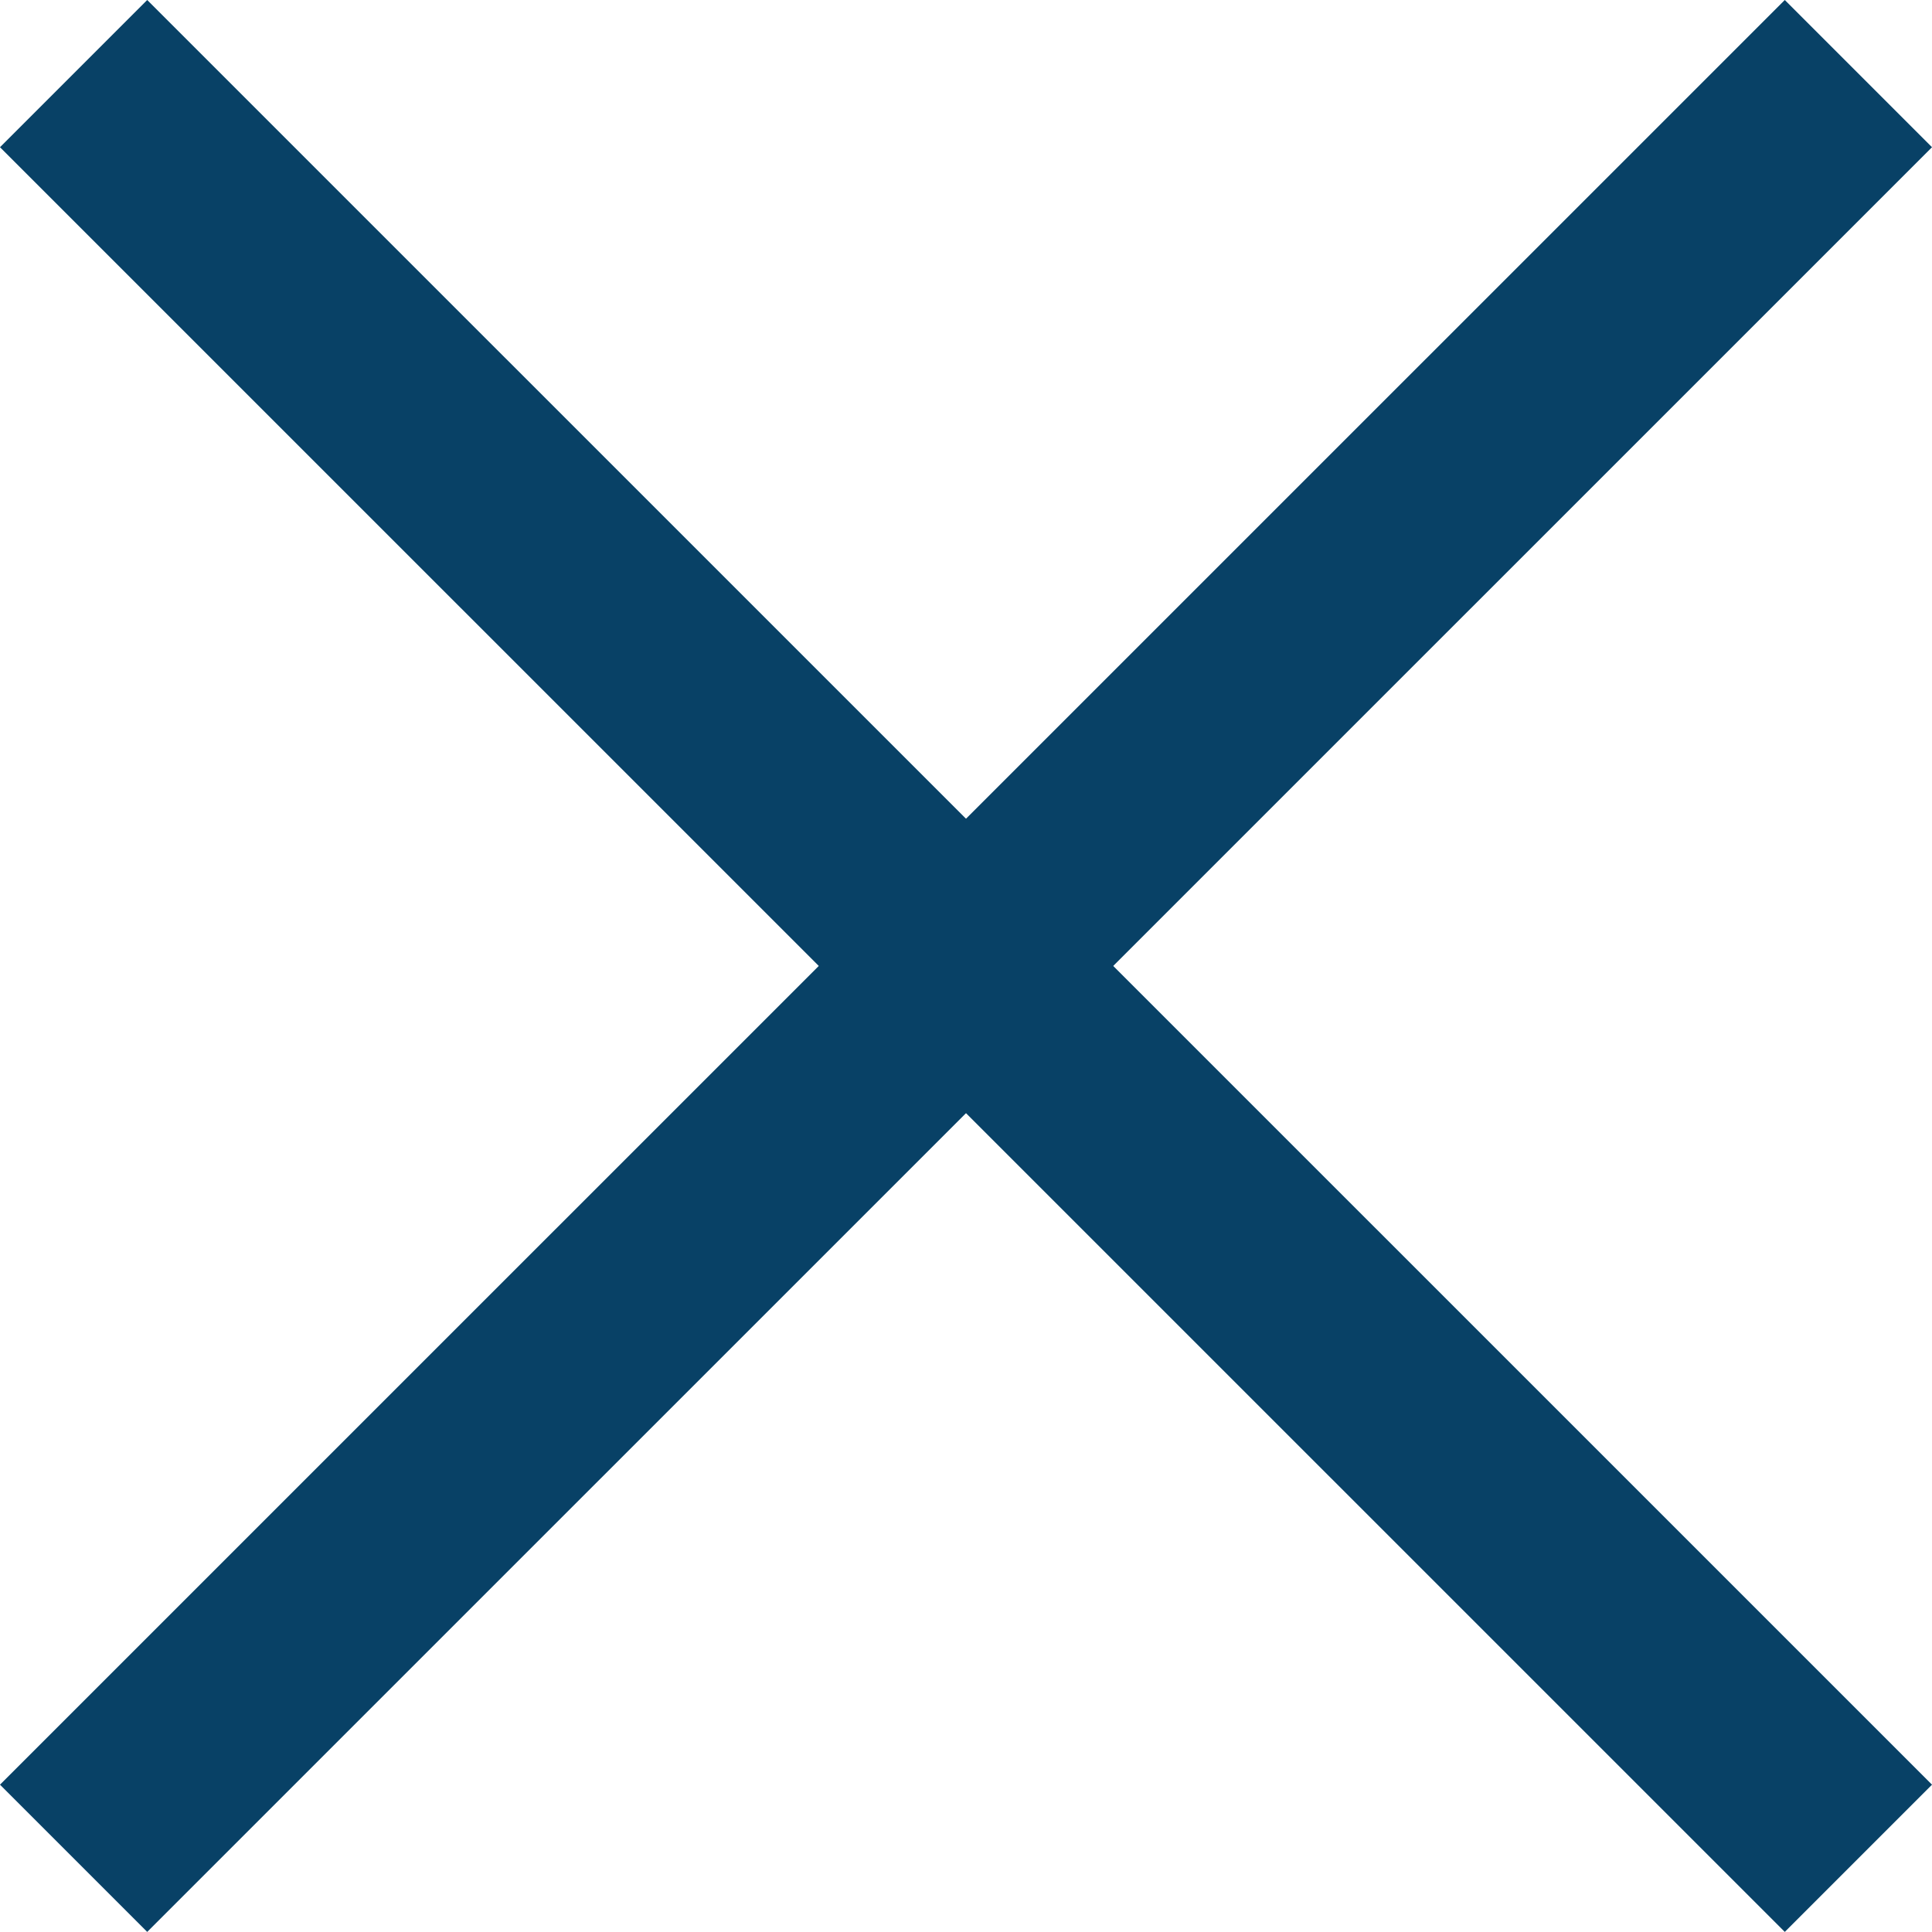 <svg xmlns="http://www.w3.org/2000/svg" width="18.559" height="18.558" viewBox="0 0 18.559 18.558">
  <g id="Close" transform="translate(-1093.281 -324.001)">
    <path id="Path_1304" data-name="Path 1304" d="M-20612.867-8892.292l-17.145,17.144" transform="translate(21724 9217)" fill="none" stroke="#084166" stroke-width="2"/>
    <path id="Path_1305" data-name="Path 1305" d="M-20630.01-8892.292l17.145,17.144" transform="translate(21723.998 9217)" fill="none" stroke="#084166" stroke-width="2"/>
  </g>
</svg>
